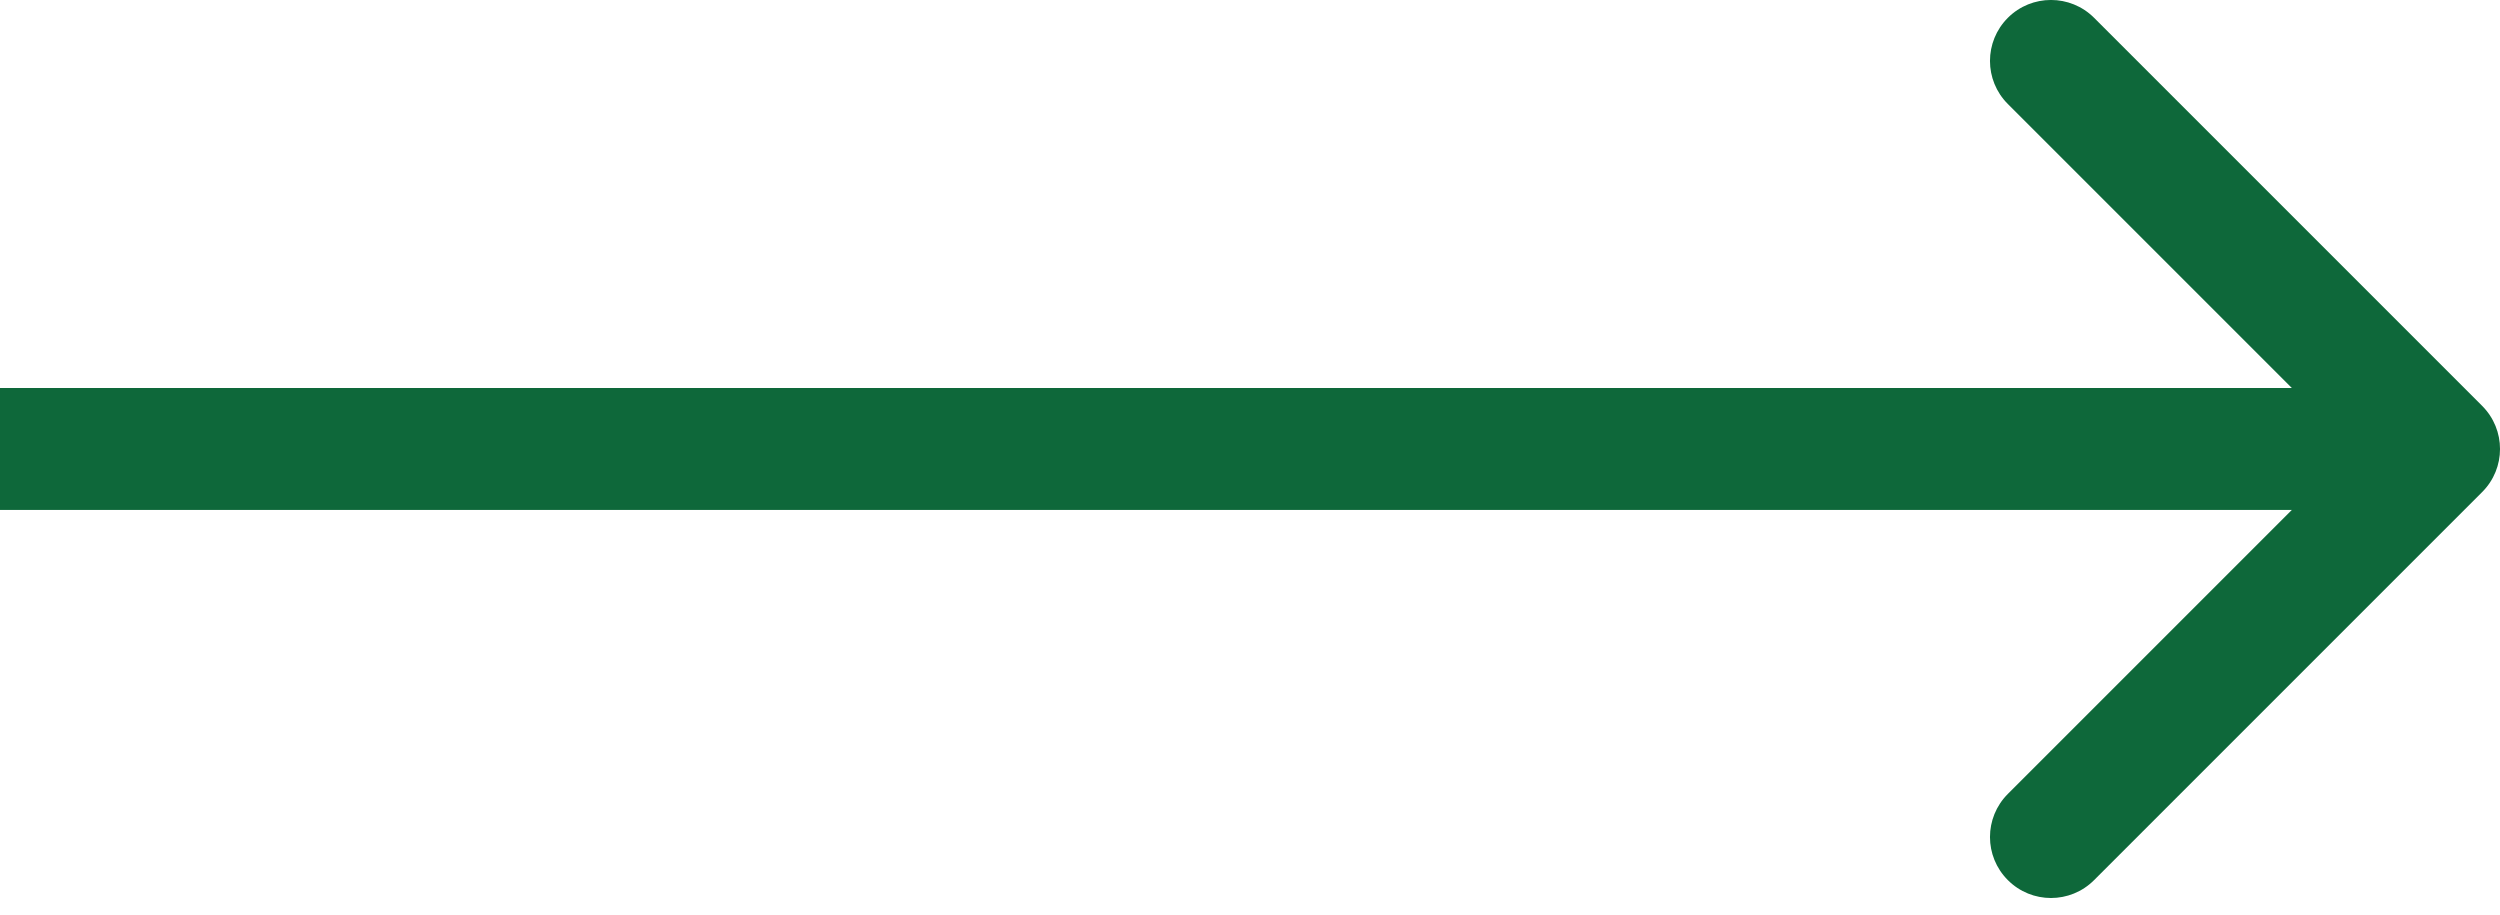 <svg width="41" height="15" viewBox="0 0 41 15" fill="none" xmlns="http://www.w3.org/2000/svg">
<path d="M40.707 8.07C41.098 7.68 41.098 7.047 40.707 6.656L34.343 0.292C33.953 -0.098 33.319 -0.098 32.929 0.292C32.538 0.683 32.538 1.316 32.929 1.706L38.586 7.363L32.929 13.02C32.538 13.411 32.538 14.044 32.929 14.434C33.319 14.825 33.953 14.825 34.343 14.434L40.707 8.07ZM0 7.363L-1.35505e-07 8.363L40 8.363L40 7.363L40 6.363L1.35505e-07 6.363L0 7.363Z" fill="#0E683A"/>
</svg>

